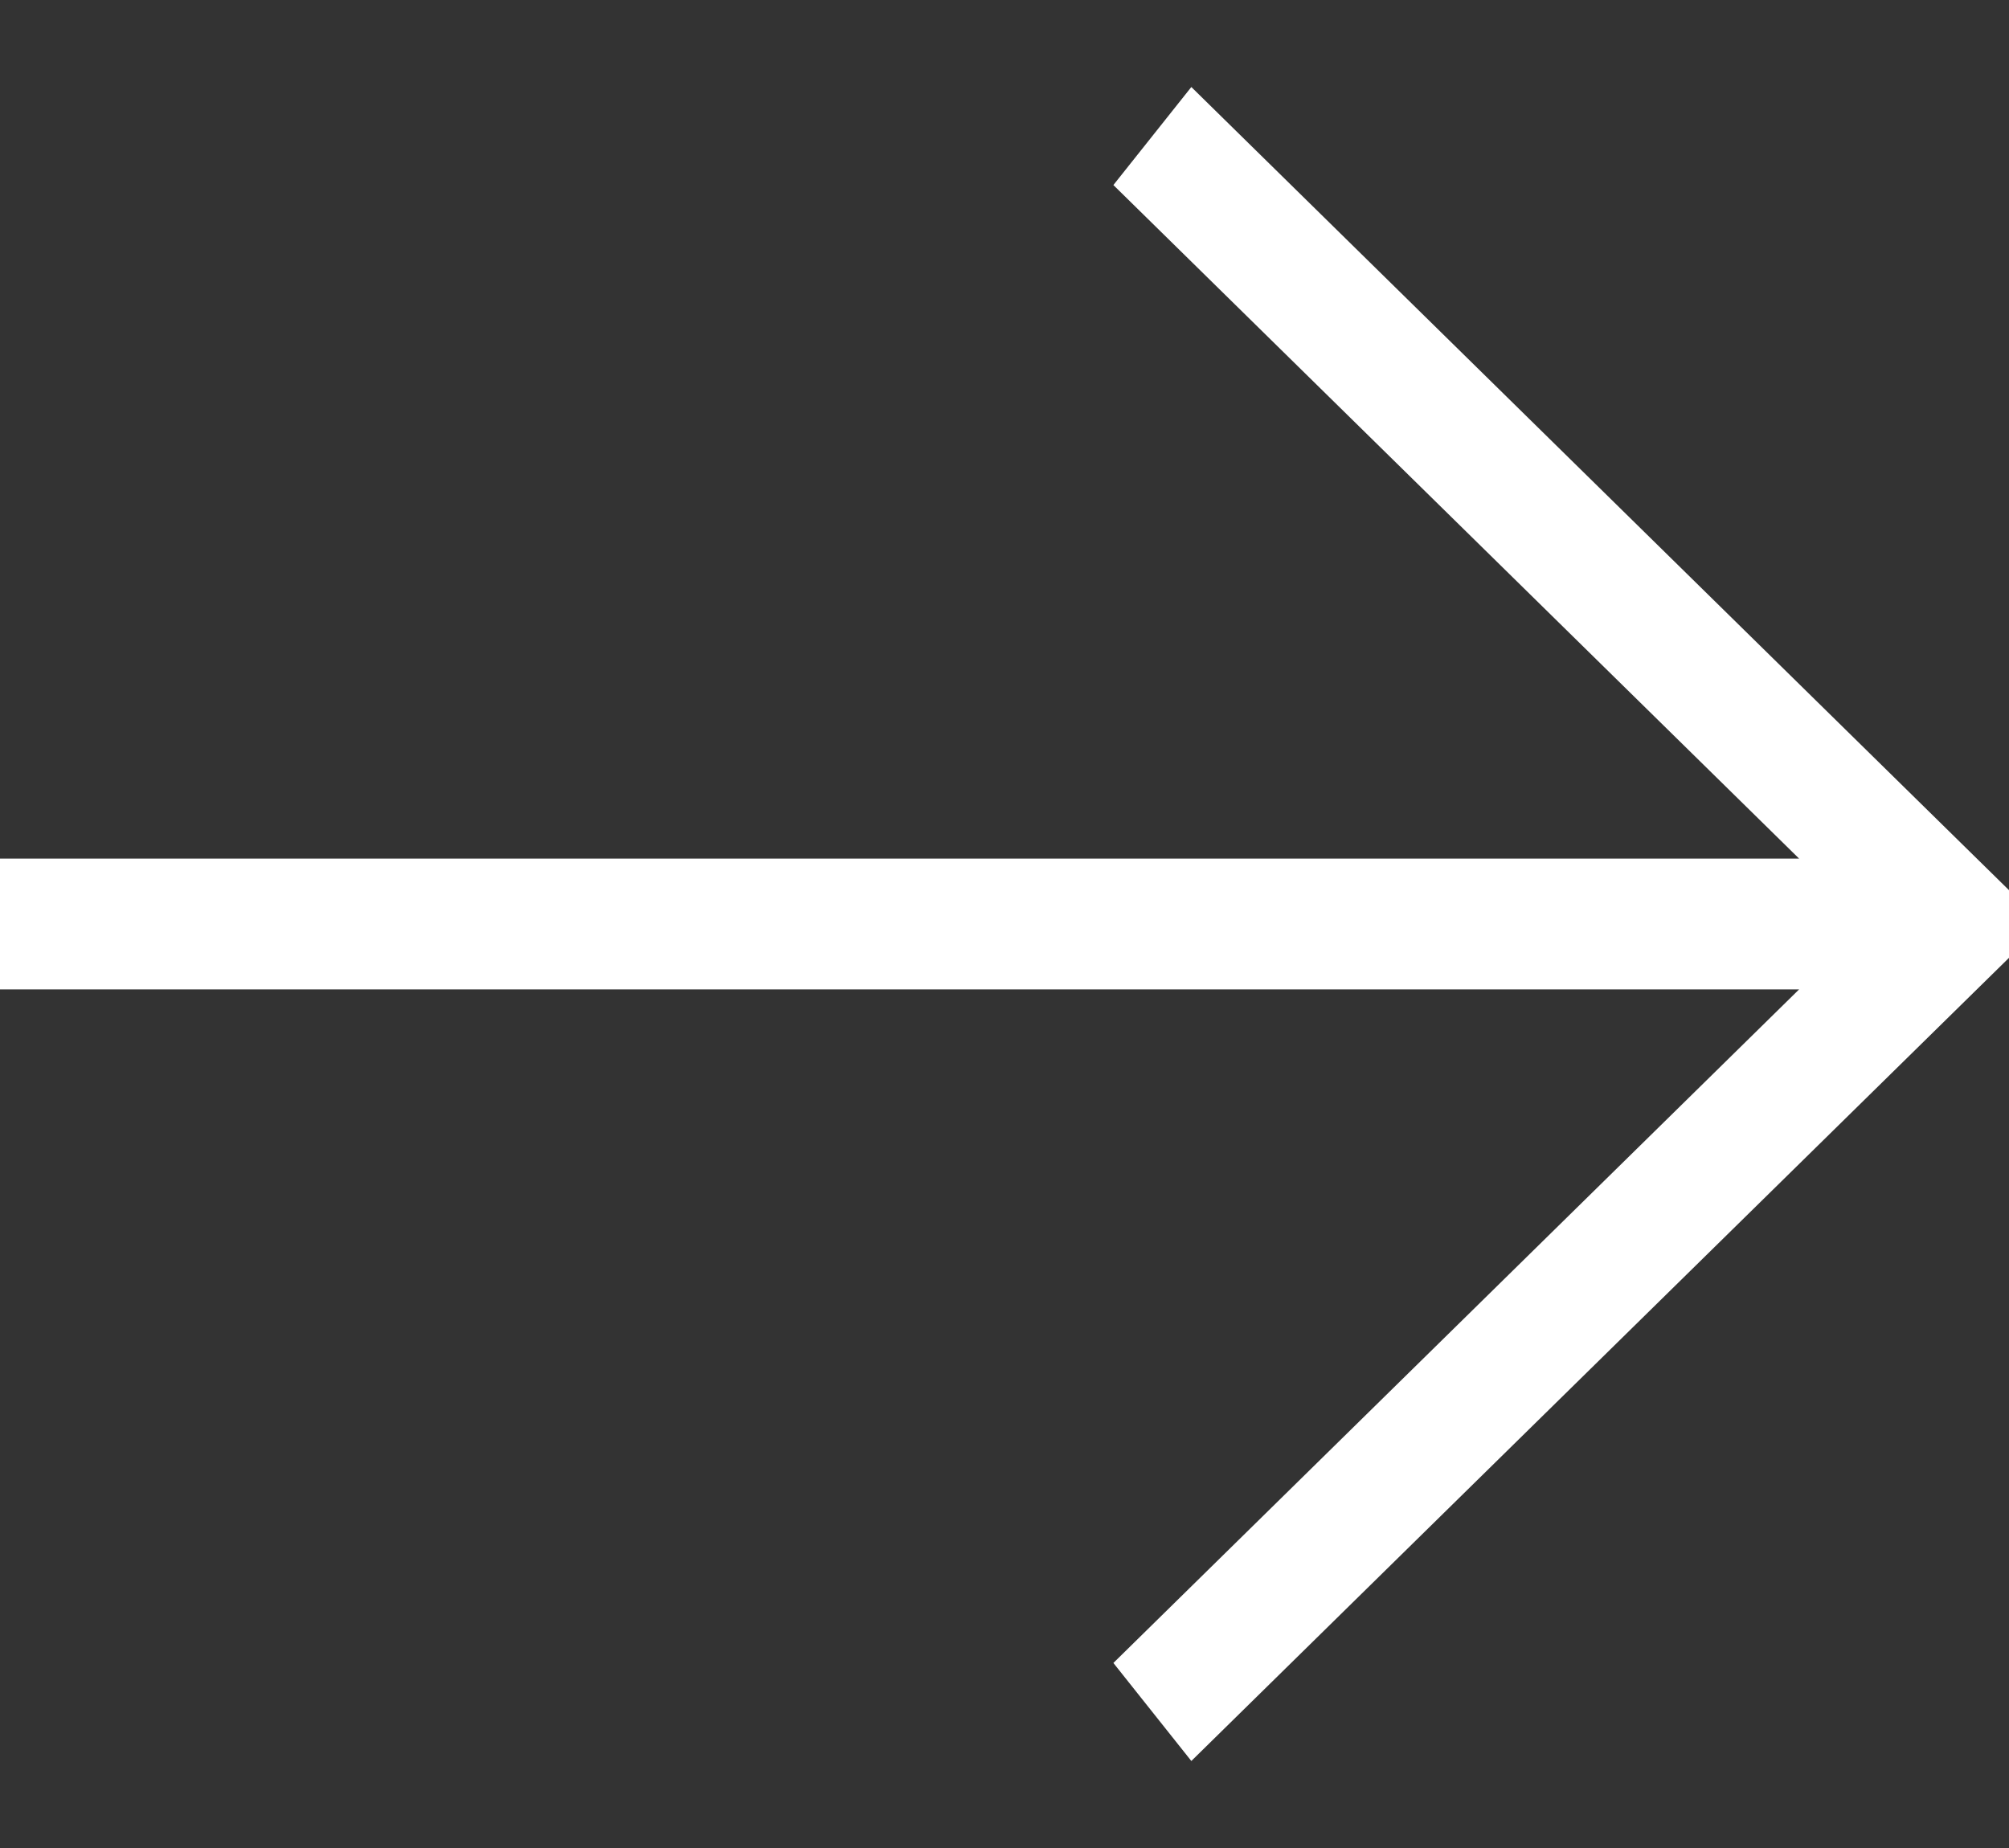 <svg width="25" height="23" viewBox="0 0 25 23" fill="none" xmlns="http://www.w3.org/2000/svg">
<rect x="0" y="0" width="25" height="23" fill="#333333" stroke="none"/>
<path d="M14.825 1.083L13.855 2.303L22.388 10.686H0L0 12.314H22.388L13.855 20.697L14.825 21.917L25 11.921V11.079L14.825 1.083Z" fill="white"/>
</svg>
